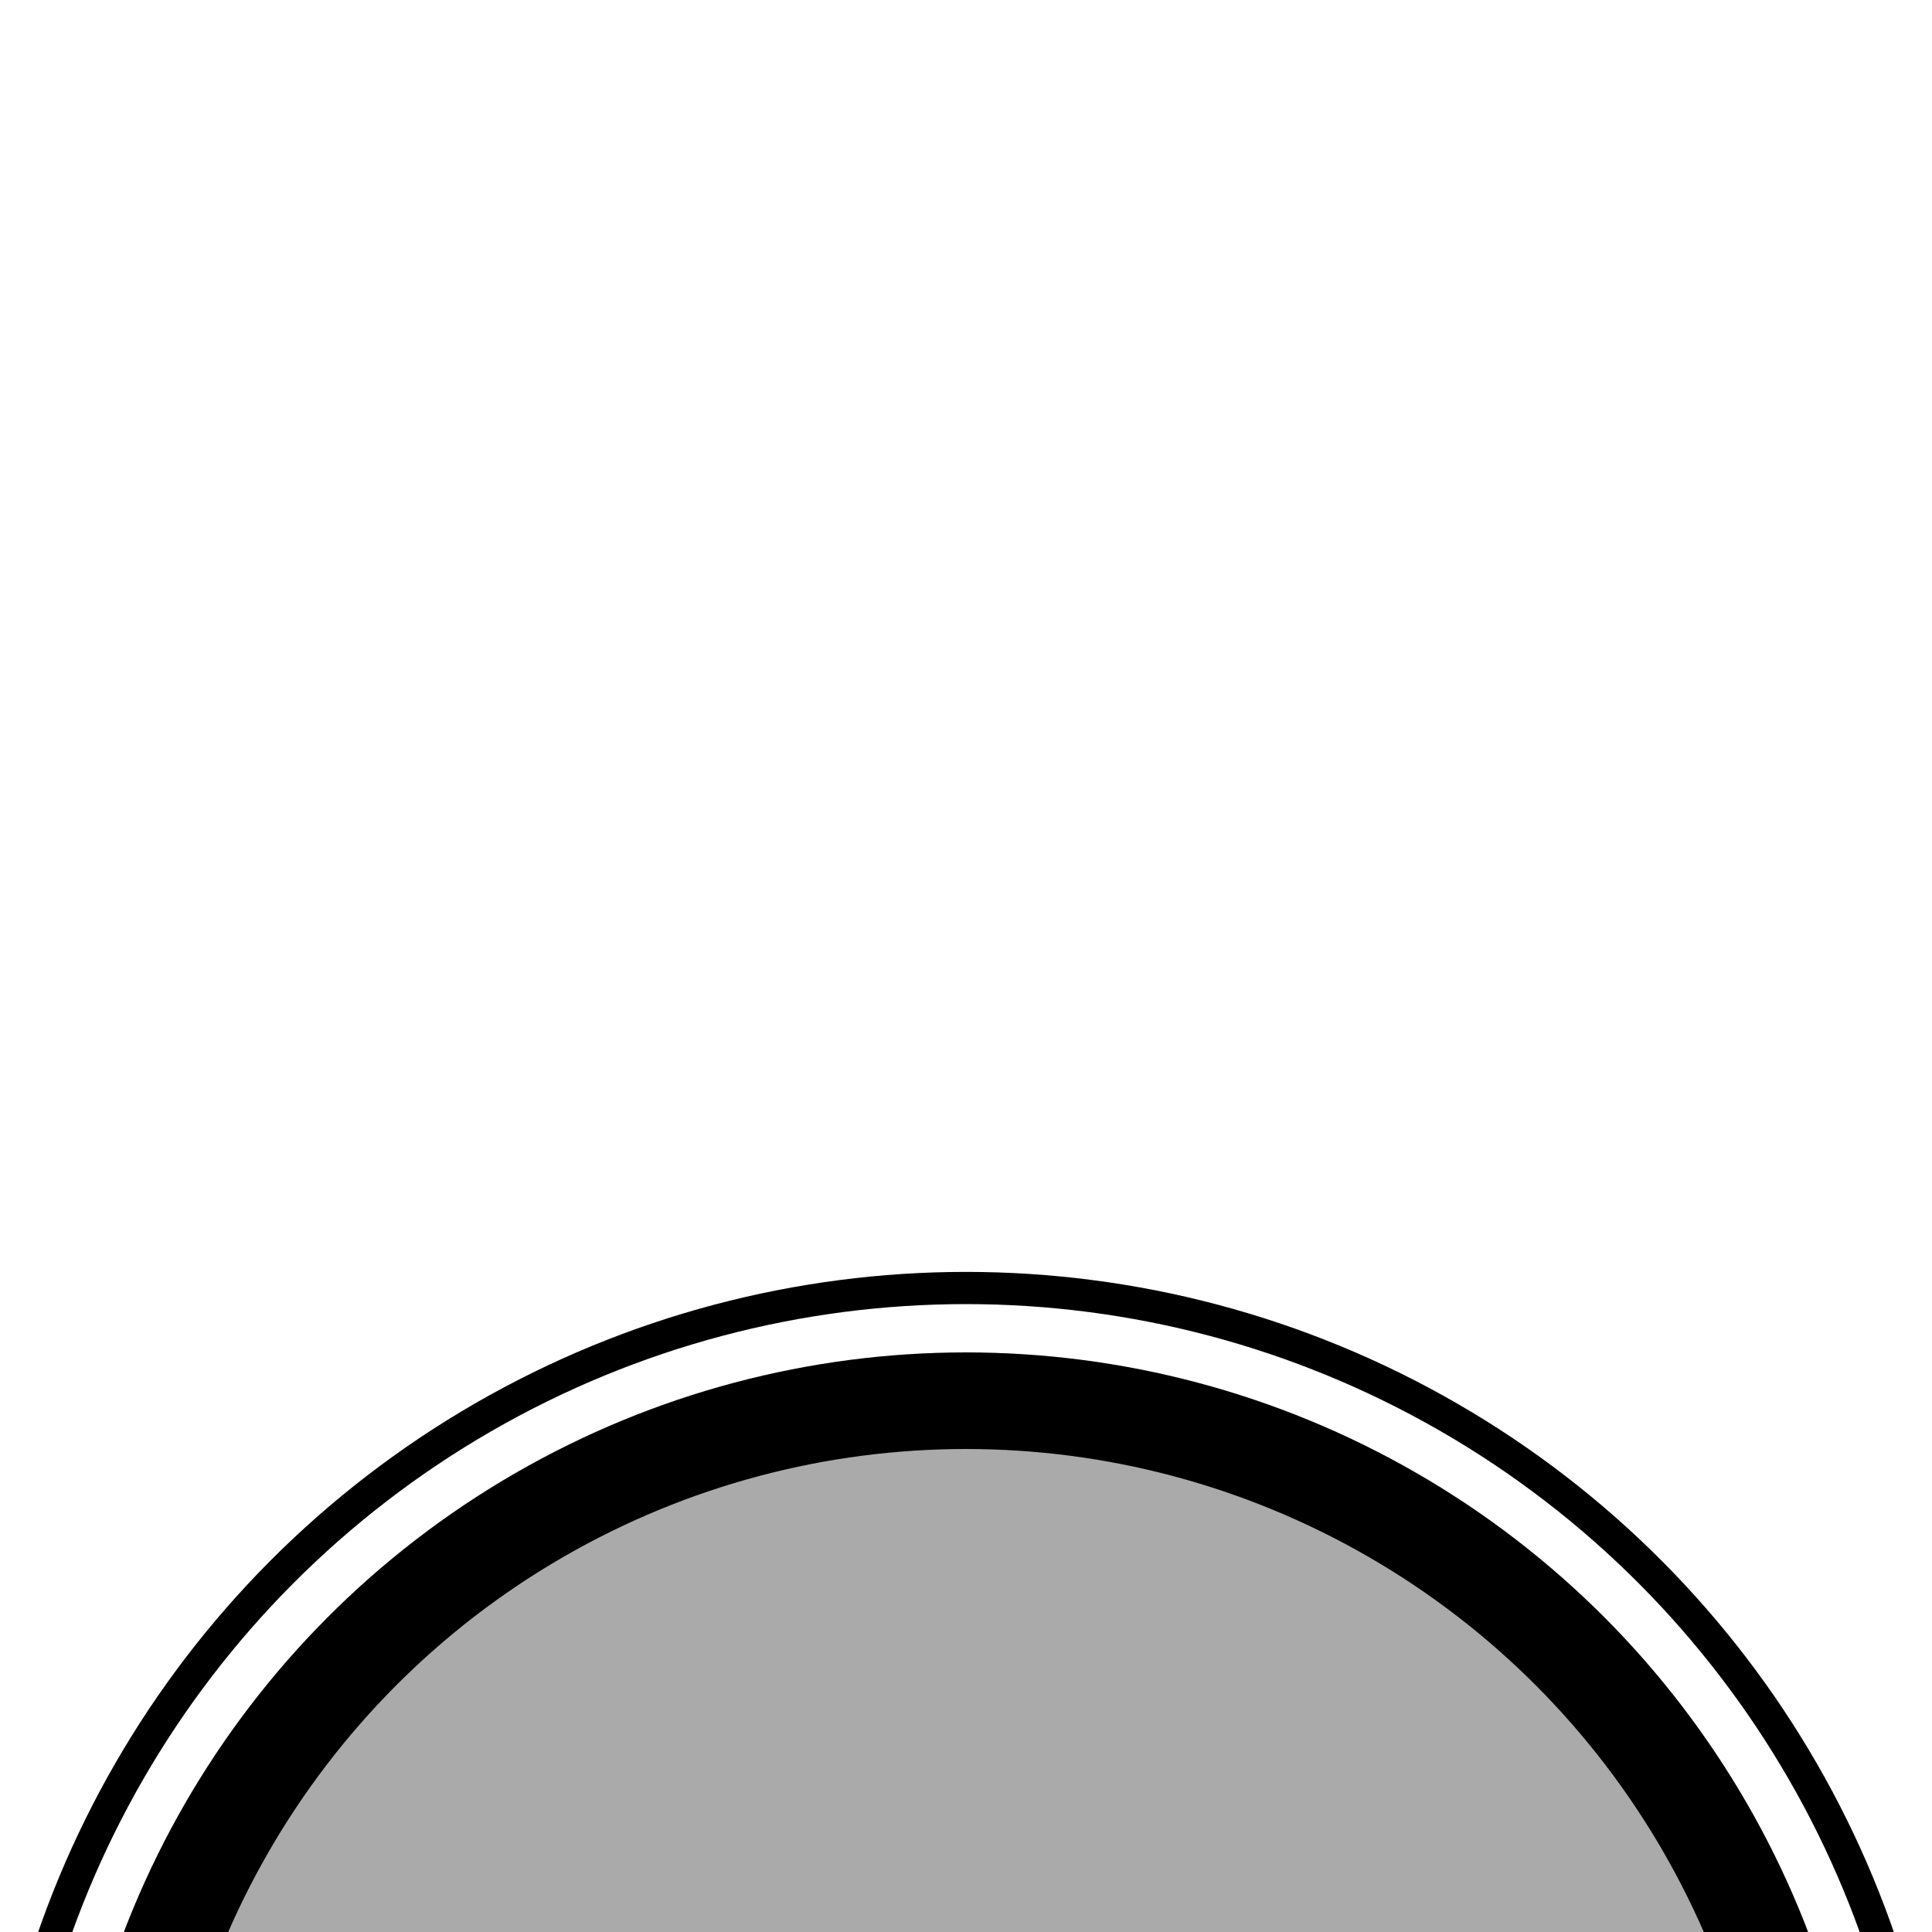 <svg version="1.1" baseProfile="full" width="60" height="60" xmlns="http://www.w3.org/2000/svg">
	<circle cx="30" cy="70" r="28" fill="#000000" />
	<circle cx="30" cy="70" r="25" fill="#aaaaaa" />
	<circle cx="30" cy="70" r="30" stroke="#000000" fill="transparent" />
</svg>